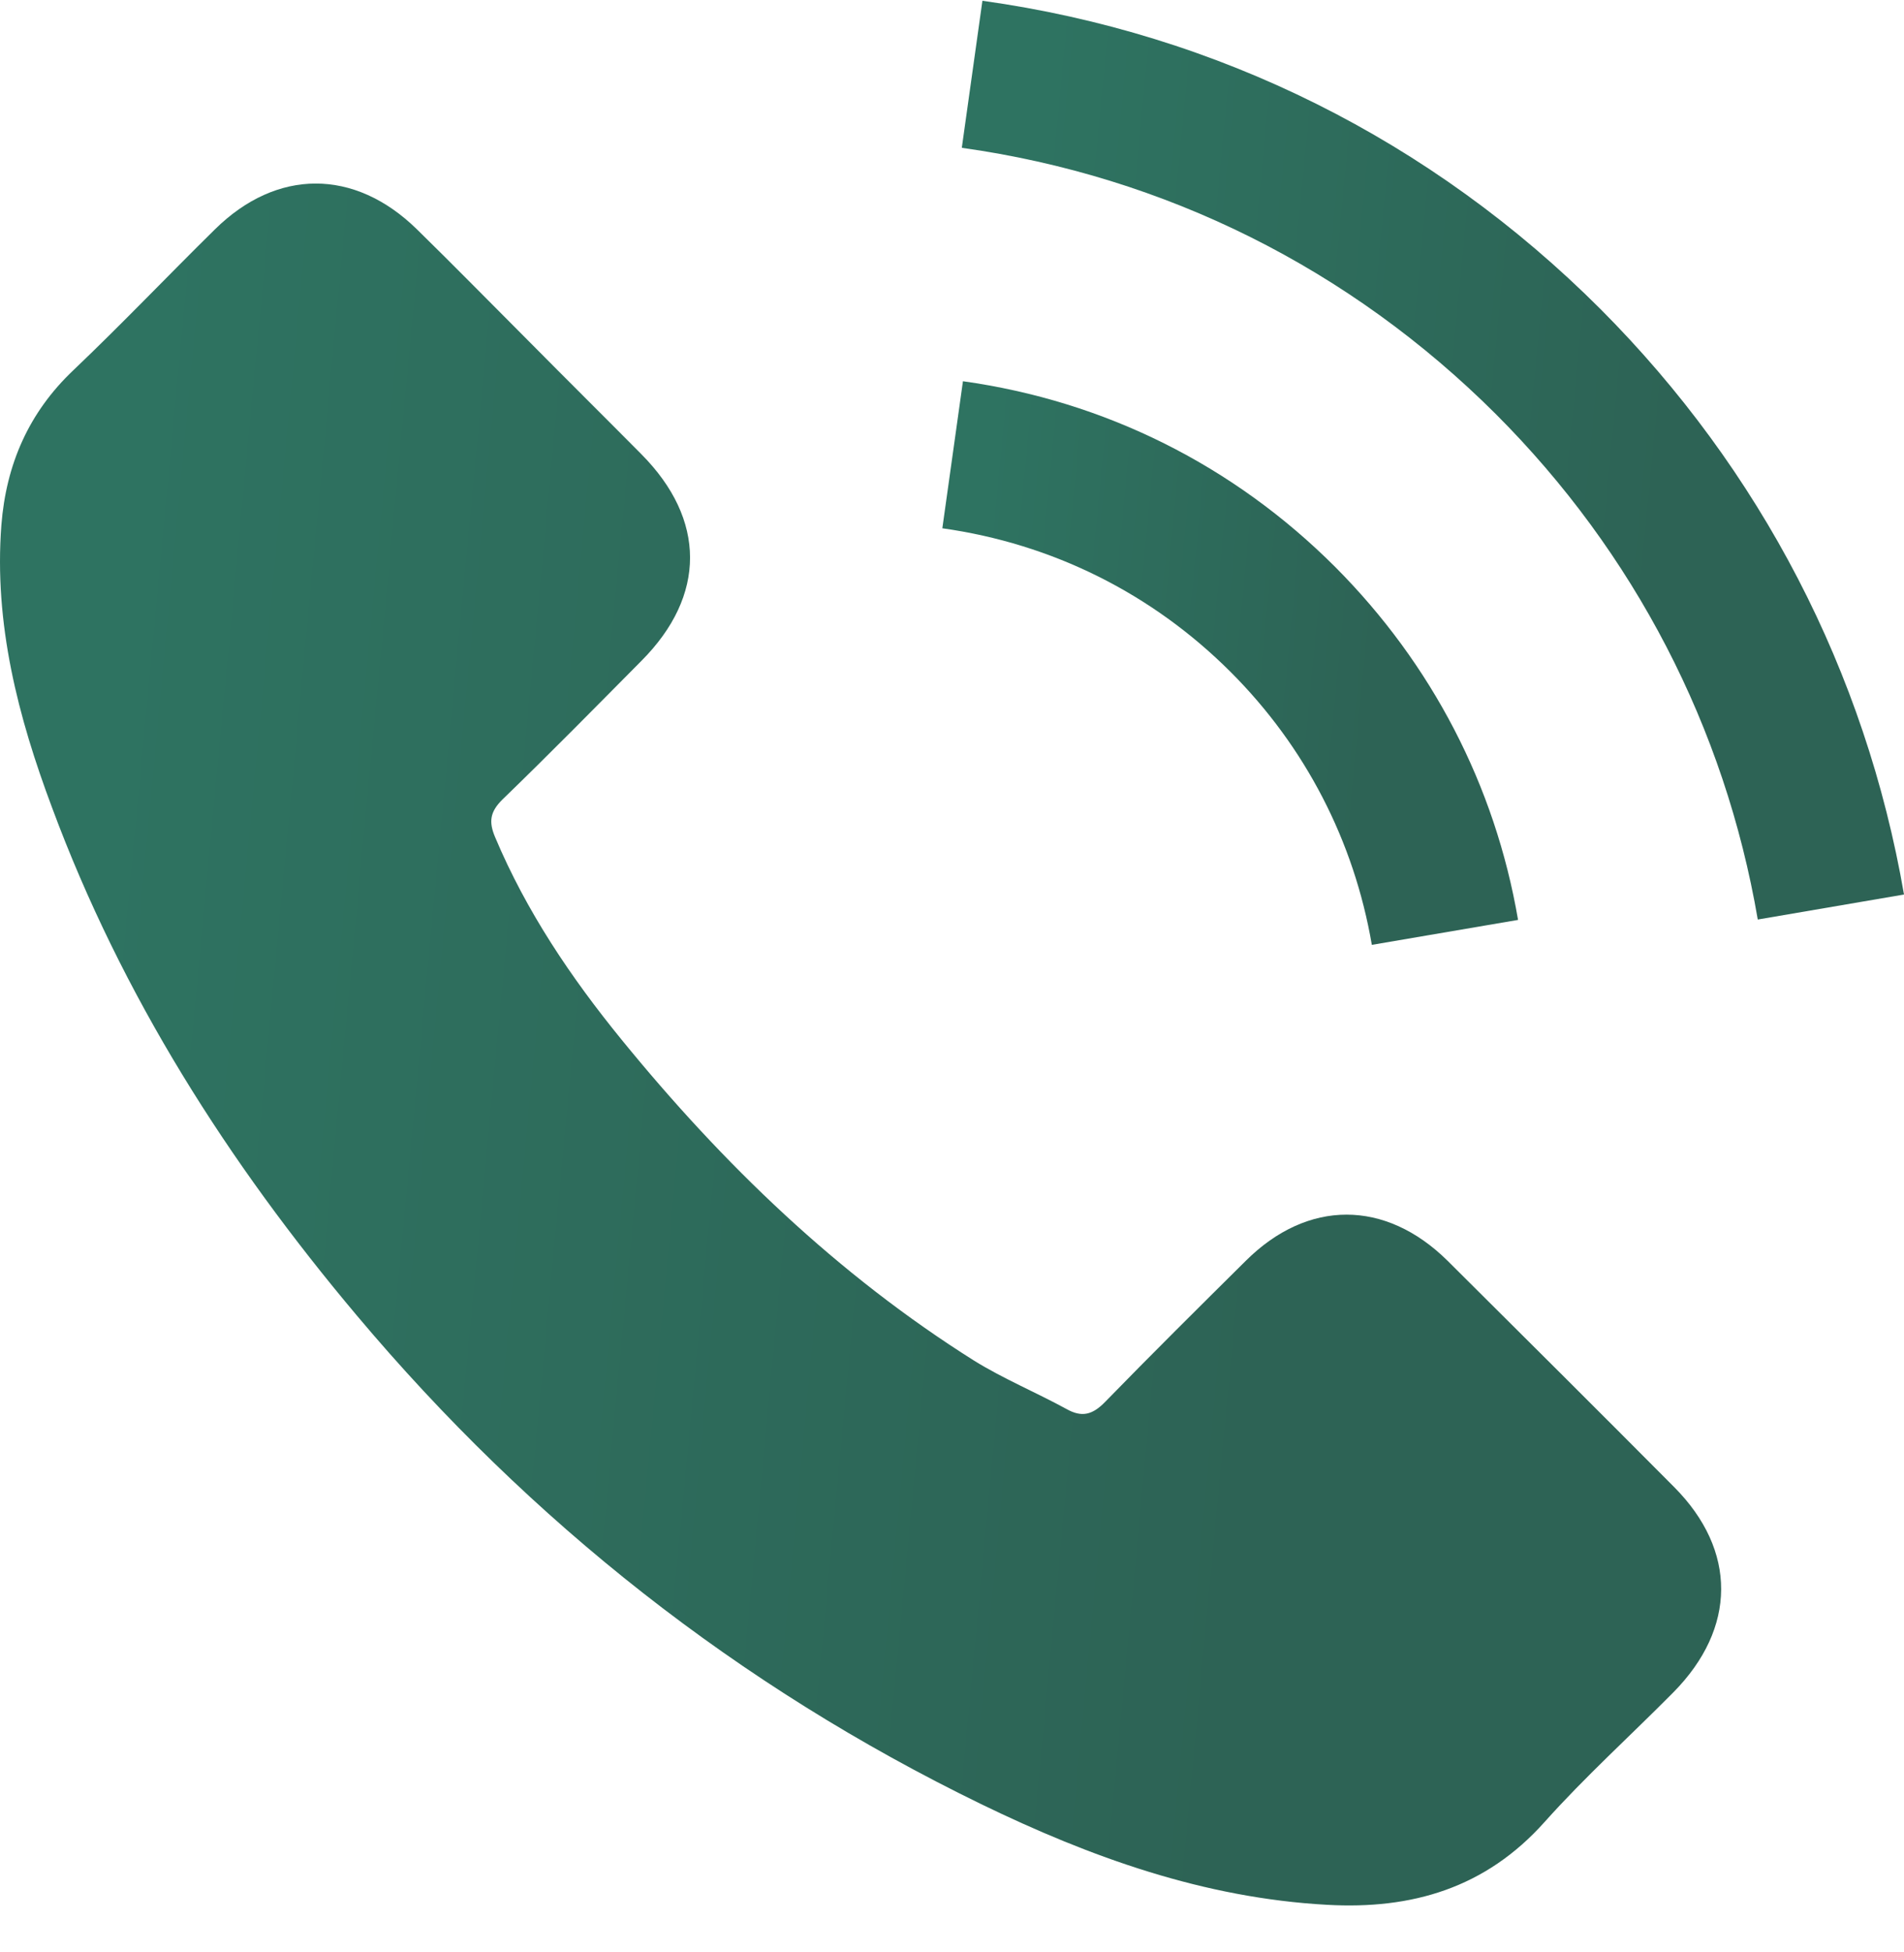 <svg width="40" height="41" viewBox="0 0 40 41" fill="none" xmlns="http://www.w3.org/2000/svg">
<g clip-path="url(#clip0_540_926)">
<path d="M30.41 26.475C29.103 25.185 27.472 25.185 26.174 26.475C25.183 27.457 24.192 28.439 23.219 29.438C22.952 29.713 22.727 29.771 22.403 29.588C21.762 29.238 21.079 28.955 20.463 28.573C17.592 26.766 15.186 24.444 13.056 21.83C11.998 20.532 11.058 19.142 10.4 17.577C10.267 17.261 10.292 17.053 10.55 16.795C11.541 15.837 12.506 14.855 13.48 13.873C14.837 12.508 14.837 10.91 13.472 9.536C12.697 8.754 11.923 7.988 11.149 7.206C10.35 6.407 9.56 5.599 8.752 4.809C7.445 3.535 5.814 3.535 4.515 4.817C3.517 5.799 2.559 6.806 1.544 7.772C0.603 8.662 0.129 9.753 0.029 11.026C-0.129 13.099 0.379 15.055 1.094 16.961C2.559 20.907 4.79 24.411 7.495 27.624C11.149 31.969 15.511 35.406 20.613 37.887C22.911 39.002 25.291 39.859 27.88 40.001C29.661 40.101 31.209 39.651 32.45 38.261C33.298 37.312 34.256 36.447 35.155 35.539C36.486 34.191 36.495 32.559 35.171 31.228C33.59 29.638 32 28.056 30.41 26.475Z" fill="url(#paint0_linear_540_926)"/>
<path d="M28.82 19.842L31.892 19.318C31.409 16.496 30.077 13.941 28.054 11.91C25.915 9.77 23.21 8.422 20.23 8.006L19.797 11.094C22.103 11.418 24.201 12.459 25.857 14.115C27.422 15.68 28.446 17.661 28.82 19.842Z" fill="url(#paint1_linear_540_926)"/>
<path d="M33.624 6.491C30.078 2.946 25.591 0.706 20.639 0.016L20.206 3.104C24.484 3.703 28.363 5.642 31.426 8.697C34.331 11.602 36.237 15.273 36.928 19.31L40 18.785C39.192 14.107 36.986 9.862 33.624 6.491Z" fill="url(#paint2_linear_540_926)"/>
</g>
<defs>
<linearGradient id="paint0_linear_540_926" x1="3.035" y1="6.747" x2="28.494" y2="9.146" gradientUnits="userSpaceOnUse">
<stop stop-color="#2E7361"/>
<stop offset="1" stop-color="#2D6355"/>
</linearGradient>
<linearGradient id="paint1_linear_540_926" x1="20.812" y1="8.953" x2="29.325" y2="9.772" gradientUnits="userSpaceOnUse">
<stop stop-color="#2E7361"/>
<stop offset="1" stop-color="#2D6355"/>
</linearGradient>
<linearGradient id="paint2_linear_540_926" x1="21.867" y1="1.559" x2="35.797" y2="2.905" gradientUnits="userSpaceOnUse">
<stop stop-color="#2E7361"/>
<stop offset="1" stop-color="#2D6355"/>
</linearGradient>
<clipPath id="clip0_540_926">
<rect width="40" height="40" fill="white" transform="translate(0 0.016)"/>
</clipPath>
</defs>
</svg>
